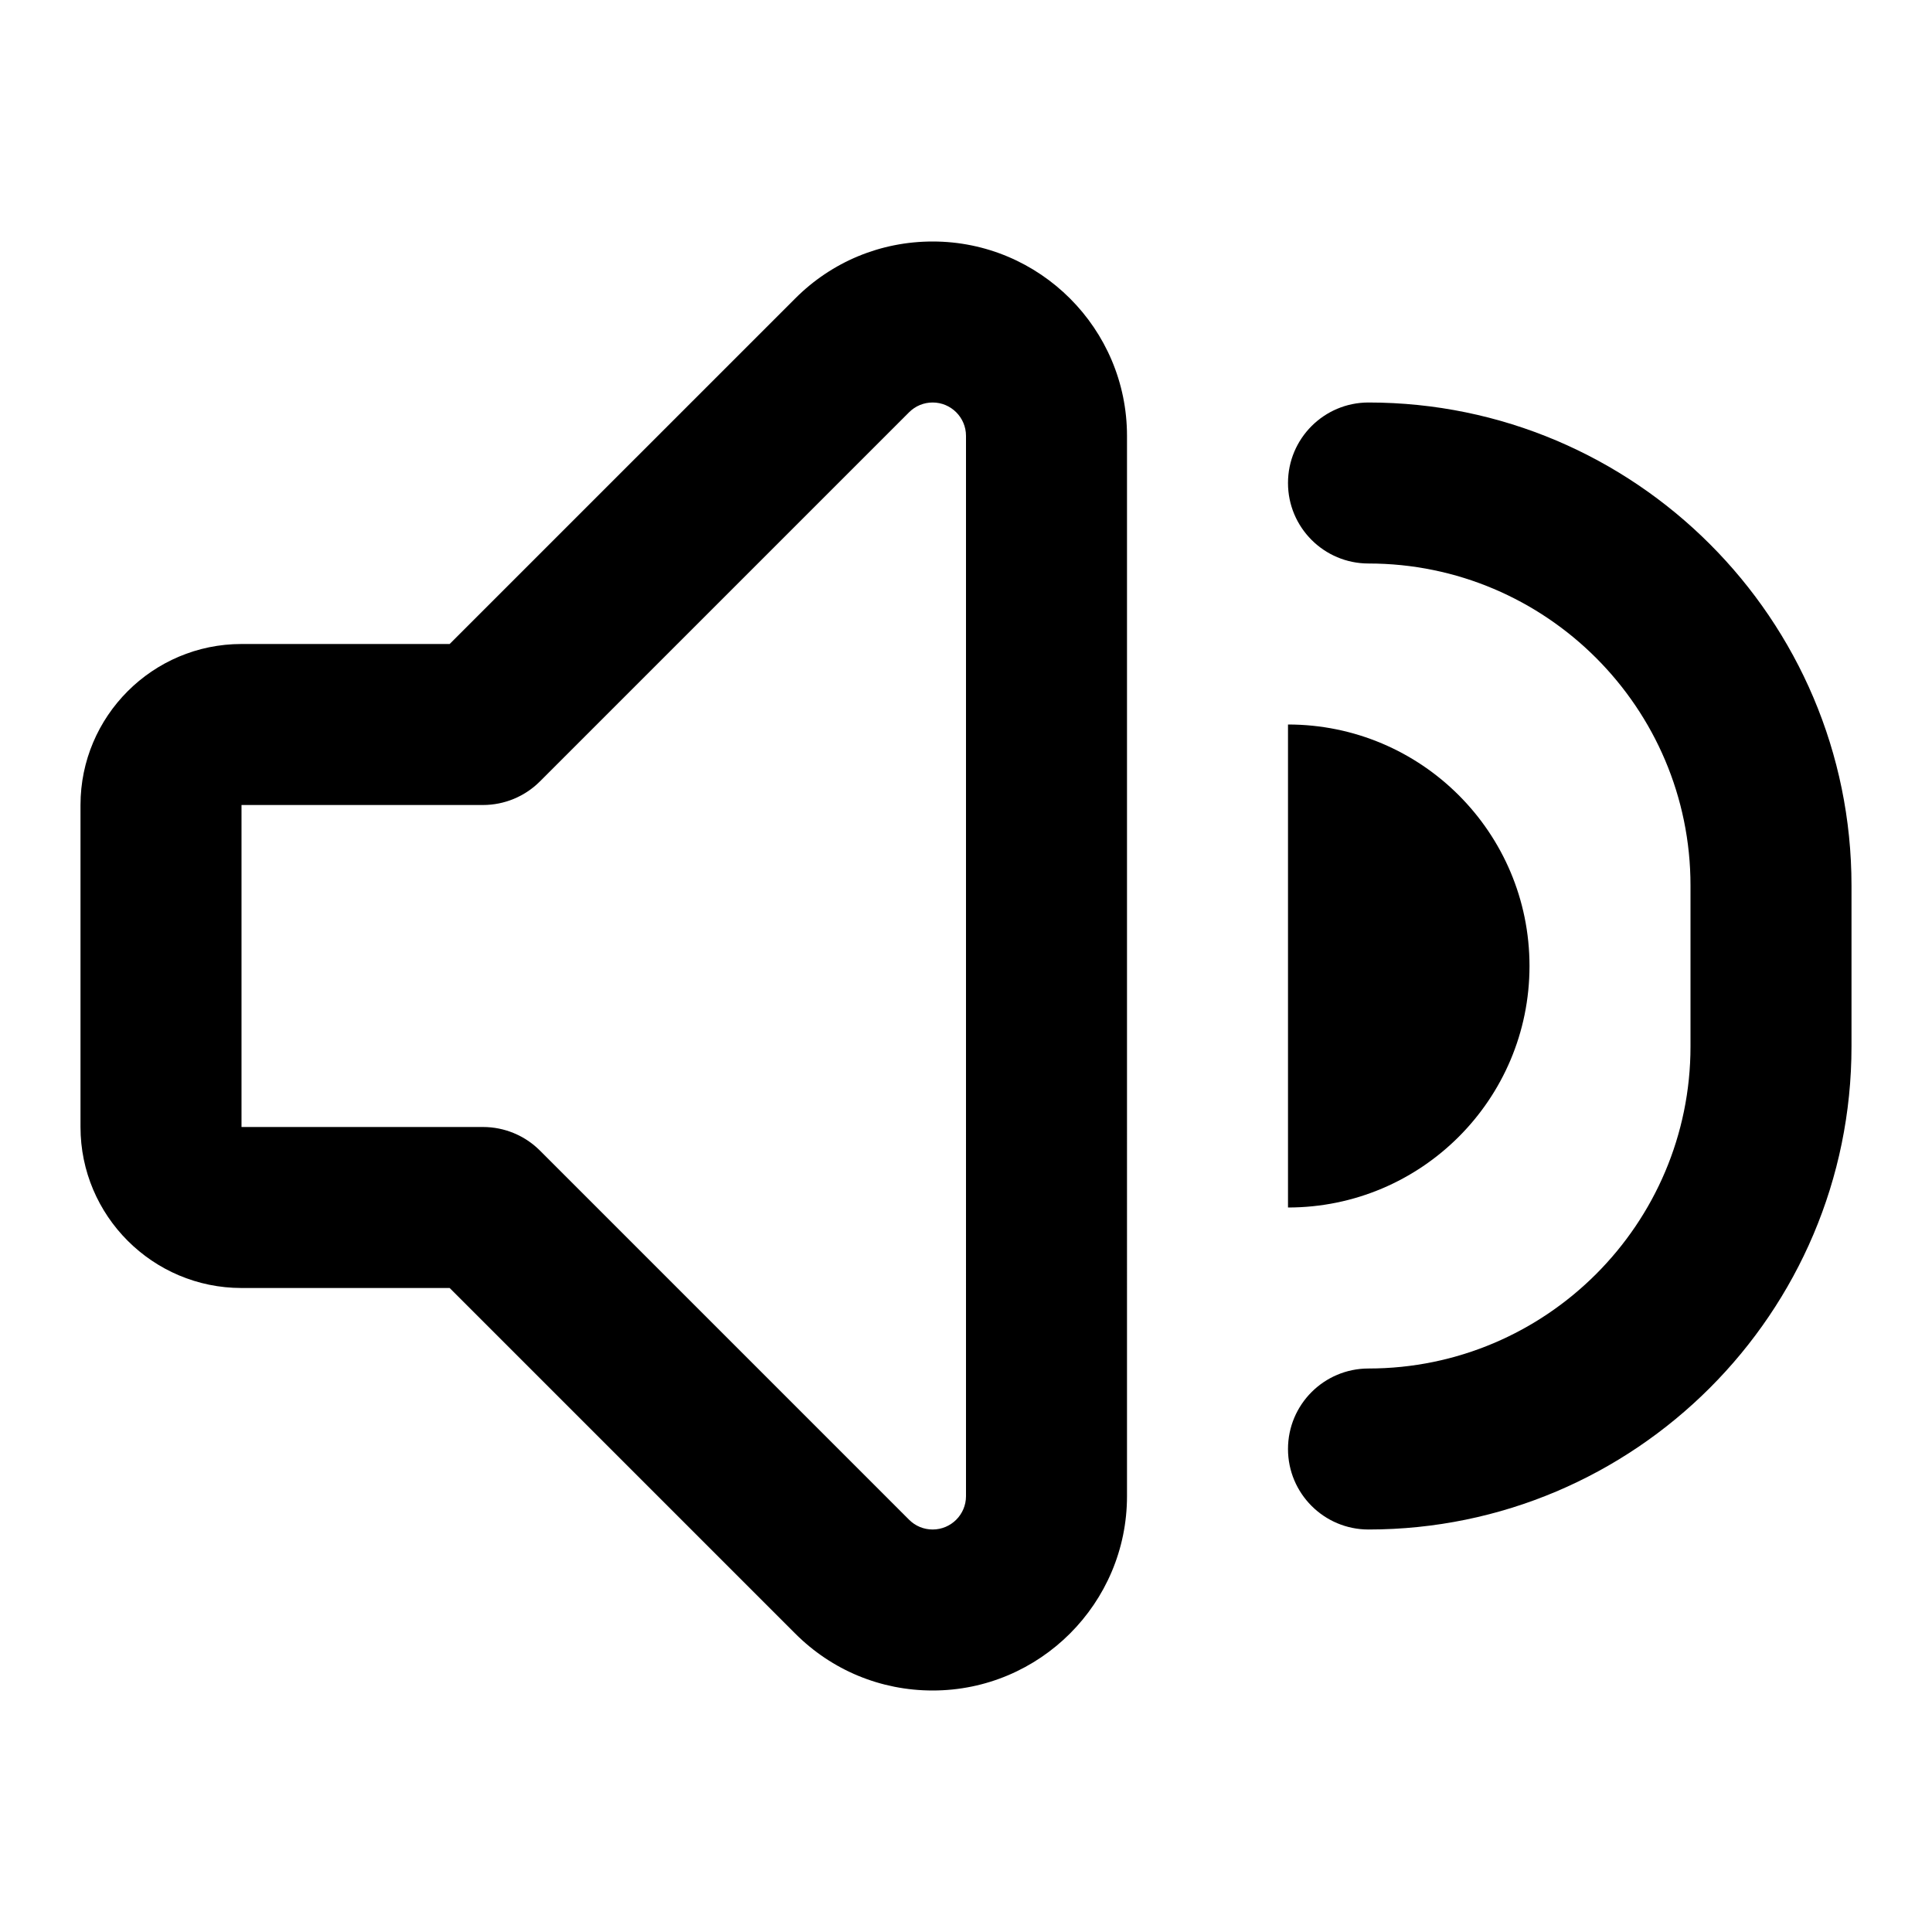 <?xml version="1.0" encoding="utf-8"?>
<!-- Generator: Adobe Illustrator 28.0.0, SVG Export Plug-In . SVG Version: 6.00 Build 0)  -->
<svg version="1.1" id="Layer_1" xmlns="http://www.w3.org/2000/svg" xmlns:xlink="http://www.w3.org/1999/xlink" x="0px" y="0px"
	 width="1440px" height="1440px" viewBox="0 0 144 144" style="enable-background:new 0 0 144 144;" xml:space="preserve">
<style type="text/css">
	.st0{fill:#FFFFFF;}
</style>
<rect x="0" class="st0" width="144" height="144"/>
<g>
	<path d="M114,72c0-9.941-8.059-18-18-18v36
		C105.941,90,114,81.941,114,72z"/>
	<path d="M69.515,18c-3.87,0-7.508,1.507-10.242,4.243L33.515,48H18
		c-6.617,0-12,5.383-12,12v24c0,6.617,5.383,12,12,12h15.515l25.757,25.757
		c2.735,2.736,6.373,4.243,10.243,4.243c7.987,0,14.485-6.498,14.485-14.485V32.485
		C84,24.498,77.502,18,69.515,18z M72,111.515
		c0,1.37-1.115,2.485-2.485,2.485c-0.664,0-1.288-0.258-1.758-0.728
		L40.244,85.757c-1.126-1.125-2.651-1.757-4.243-1.757H18V60h18
		c1.591,0,3.117-0.632,4.242-1.757l27.516-27.515
		c0.469-0.469,1.093-0.728,1.757-0.728c1.37,0,2.485,1.115,2.485,2.485V111.515z"/>
	<path d="M102,30c-3.313,0-6,2.687-6,6s2.687,6,6,6c13.233,0,24,10.766,24,24v12
		c0,13.234-10.767,24-24,24c-3.313,0-6,2.687-6,6s2.687,6,6,6
		c19.851,0,36-16.149,36-36v-12C138,46.149,121.851,30,102,30z"/>
</g>
</svg>
